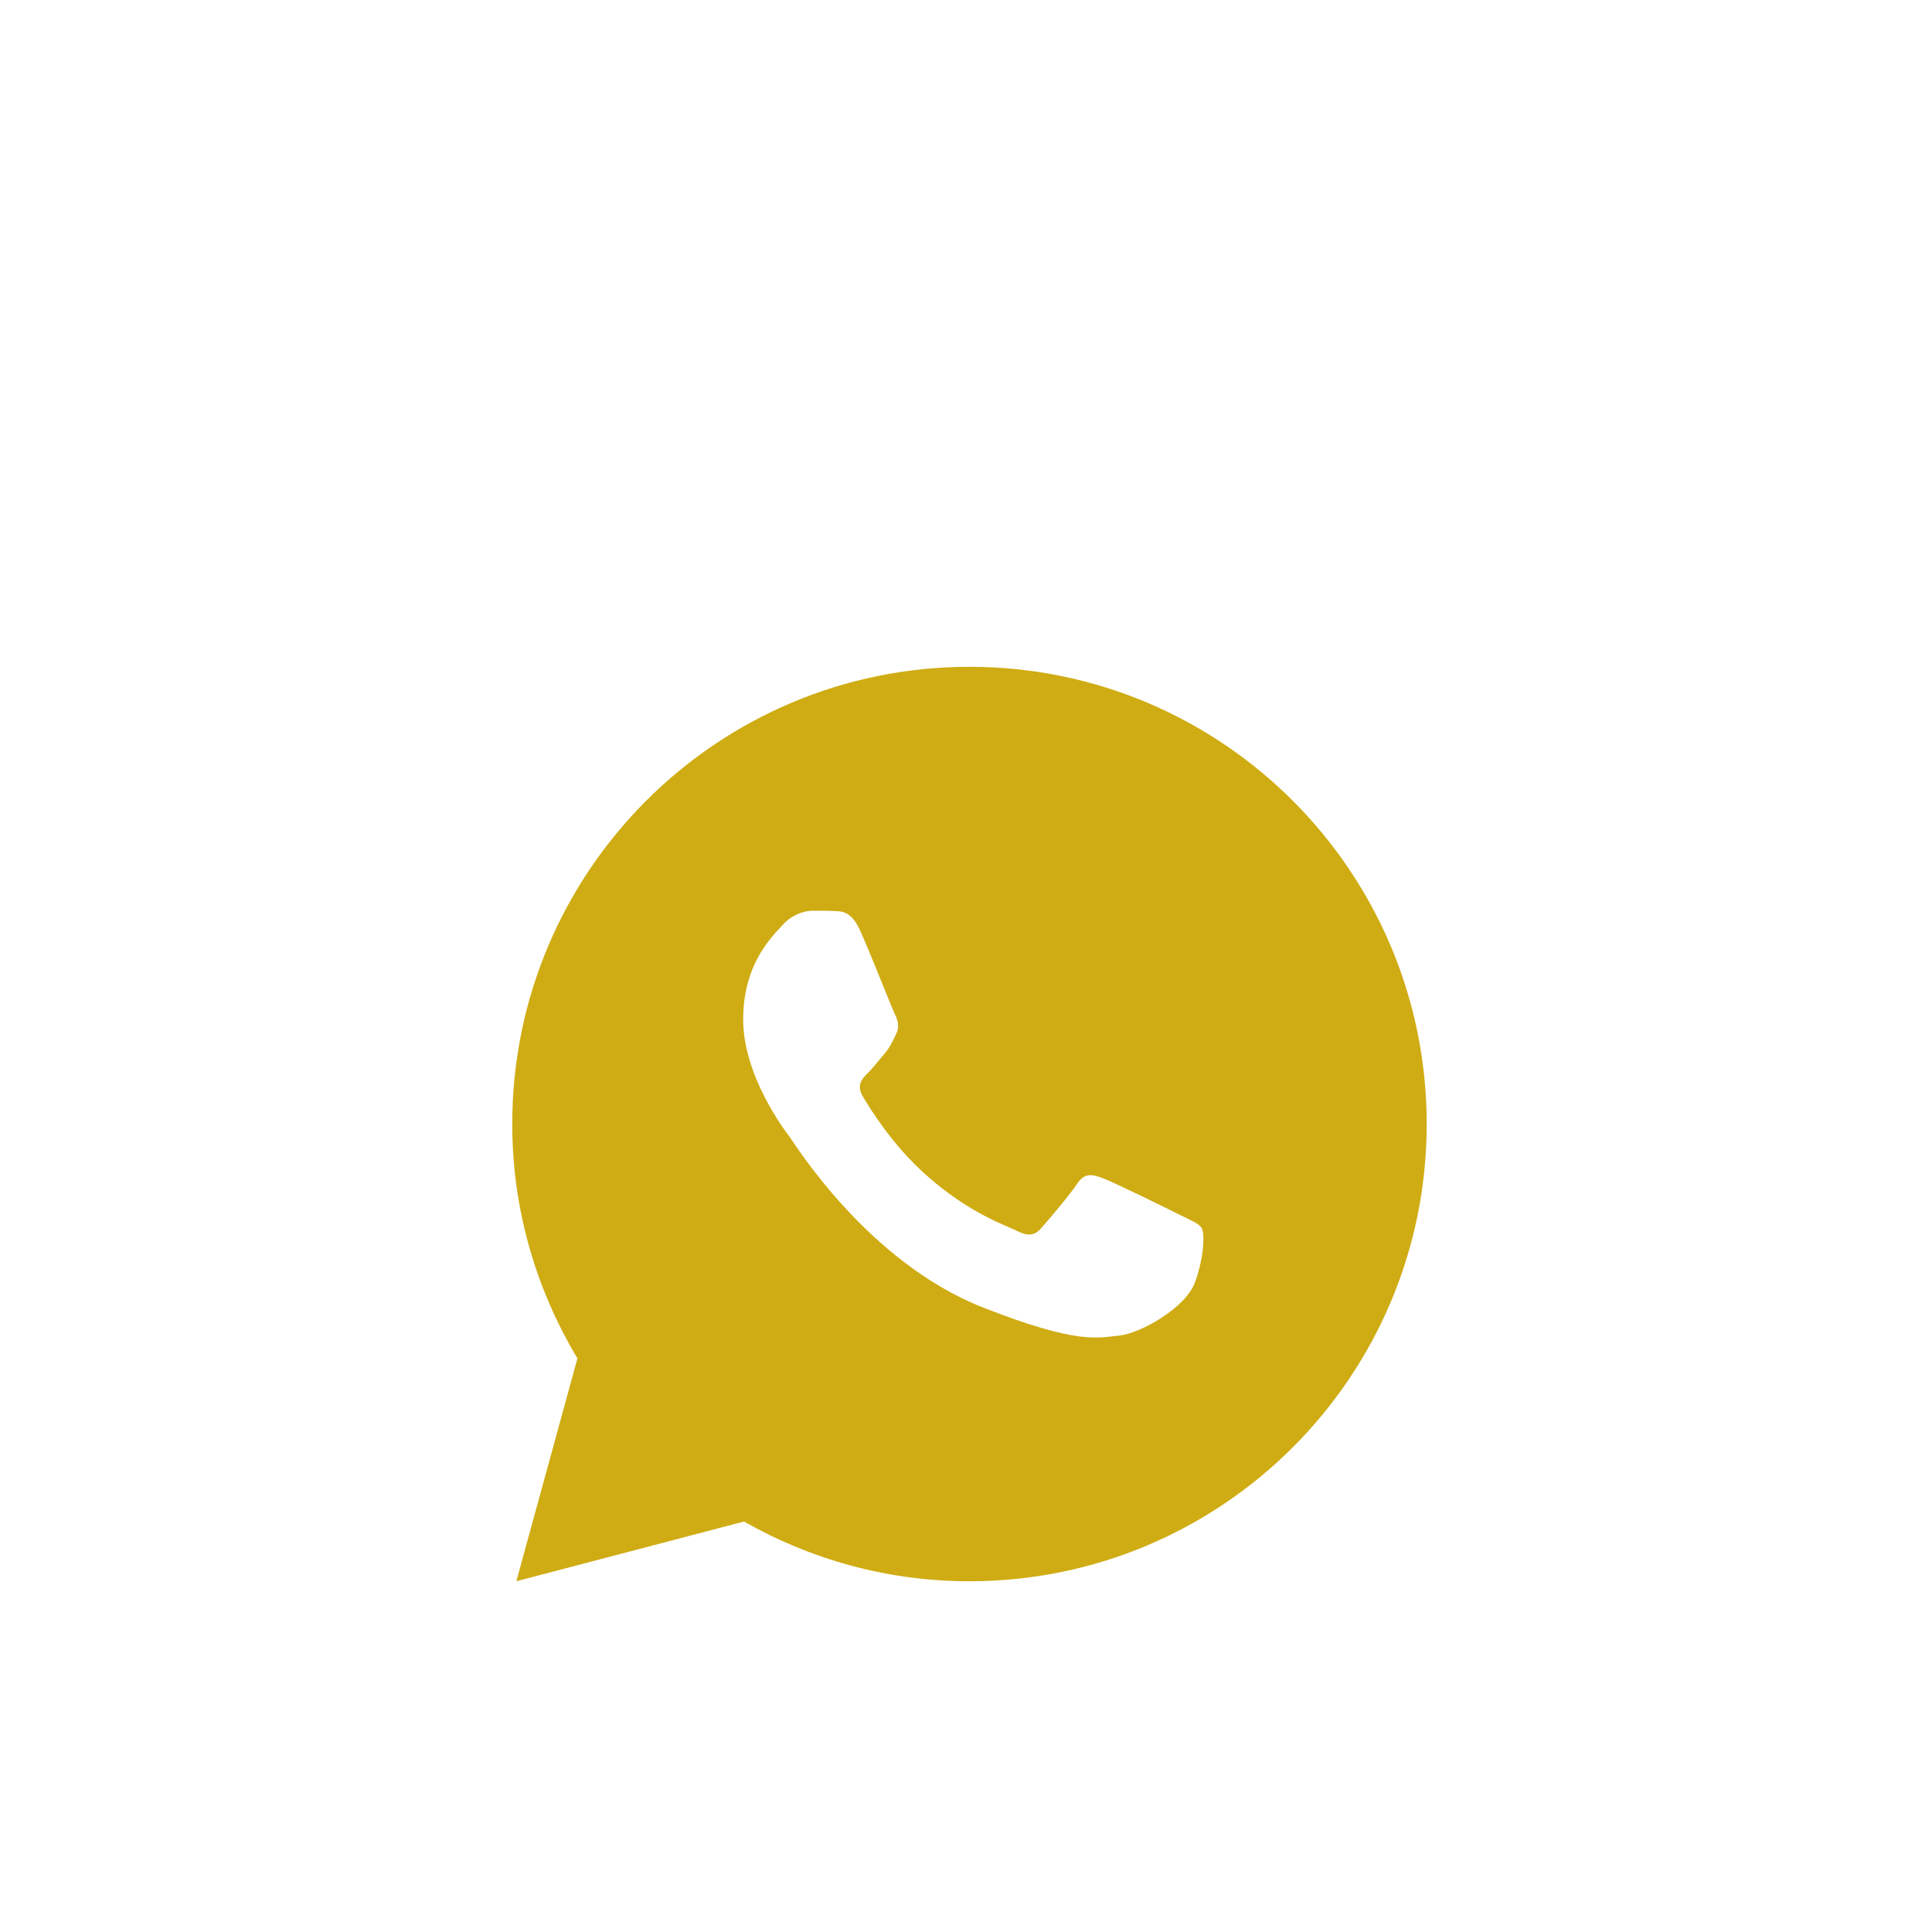<svg width="50" height="50" viewBox="0 0 50 50" fill="none" xmlns="http://www.w3.org/2000/svg">
<path d="M0 10.364C0 4.64 4.64 0 10.364 0H39.636C45.36 0 50 4.64 50 10.364V39.636C50 45.36 45.36 50 39.636 50H10.364C4.64 50 0 45.36 0 39.636V10.364Z" fill="white" fill-opacity="0.16"/>
<g filter="url(#filter0_i_302_89)">
<path d="M25.09 13.257C18.555 13.257 13.257 18.555 13.257 25.09C13.257 27.31 13.88 29.38 14.944 31.155L13.363 36.923L19.254 35.377C20.977 36.356 22.966 36.923 25.09 36.923C31.624 36.923 36.923 31.625 36.923 25.09C36.923 18.555 31.624 13.257 25.09 13.257ZM21.04 19.57C21.232 19.57 21.429 19.569 21.6 19.578C21.811 19.583 22.041 19.599 22.261 20.085C22.522 20.663 23.091 22.112 23.164 22.259C23.237 22.406 23.288 22.579 23.187 22.771C23.09 22.969 23.04 23.088 22.898 23.262C22.751 23.432 22.59 23.643 22.457 23.771C22.31 23.918 22.158 24.079 22.328 24.372C22.498 24.665 23.087 25.625 23.957 26.4C25.076 27.4 26.021 27.707 26.315 27.854C26.608 28.001 26.779 27.978 26.948 27.781C27.123 27.588 27.681 26.929 27.878 26.635C28.071 26.341 28.267 26.392 28.533 26.488C28.803 26.585 30.244 27.295 30.538 27.442C30.832 27.589 31.025 27.661 31.099 27.781C31.174 27.904 31.175 28.491 30.931 29.175C30.688 29.858 29.491 30.519 28.955 30.566C28.414 30.616 27.909 30.809 25.436 29.836C22.454 28.661 20.574 25.607 20.427 25.41C20.28 25.218 19.233 23.822 19.233 22.382C19.233 20.938 19.99 20.23 20.256 19.936C20.526 19.643 20.842 19.57 21.04 19.57Z" fill="#CFAC13"/>
</g>
<defs>
<filter id="filter0_i_302_89" x="10.299" y="10.299" width="29.582" height="33.582" filterUnits="userSpaceOnUse" color-interpolation-filters="sRGB">
<feFlood flood-opacity="0" result="BackgroundImageFix"/>
<feBlend mode="normal" in="SourceGraphic" in2="BackgroundImageFix" result="shape"/>
<feColorMatrix in="SourceAlpha" type="matrix" values="0 0 0 0 0 0 0 0 0 0 0 0 0 0 0 0 0 0 127 0" result="hardAlpha"/>
<feOffset dy="4"/>
<feGaussianBlur stdDeviation="7.5"/>
<feComposite in2="hardAlpha" operator="arithmetic" k2="-1" k3="1"/>
<feColorMatrix type="matrix" values="0 0 0 0 0 0 0 0 0 0 0 0 0 0 0 0 0 0 0.2 0"/>
<feBlend mode="normal" in2="shape" result="effect1_innerShadow_302_89"/>
</filter>
</defs>
</svg>
